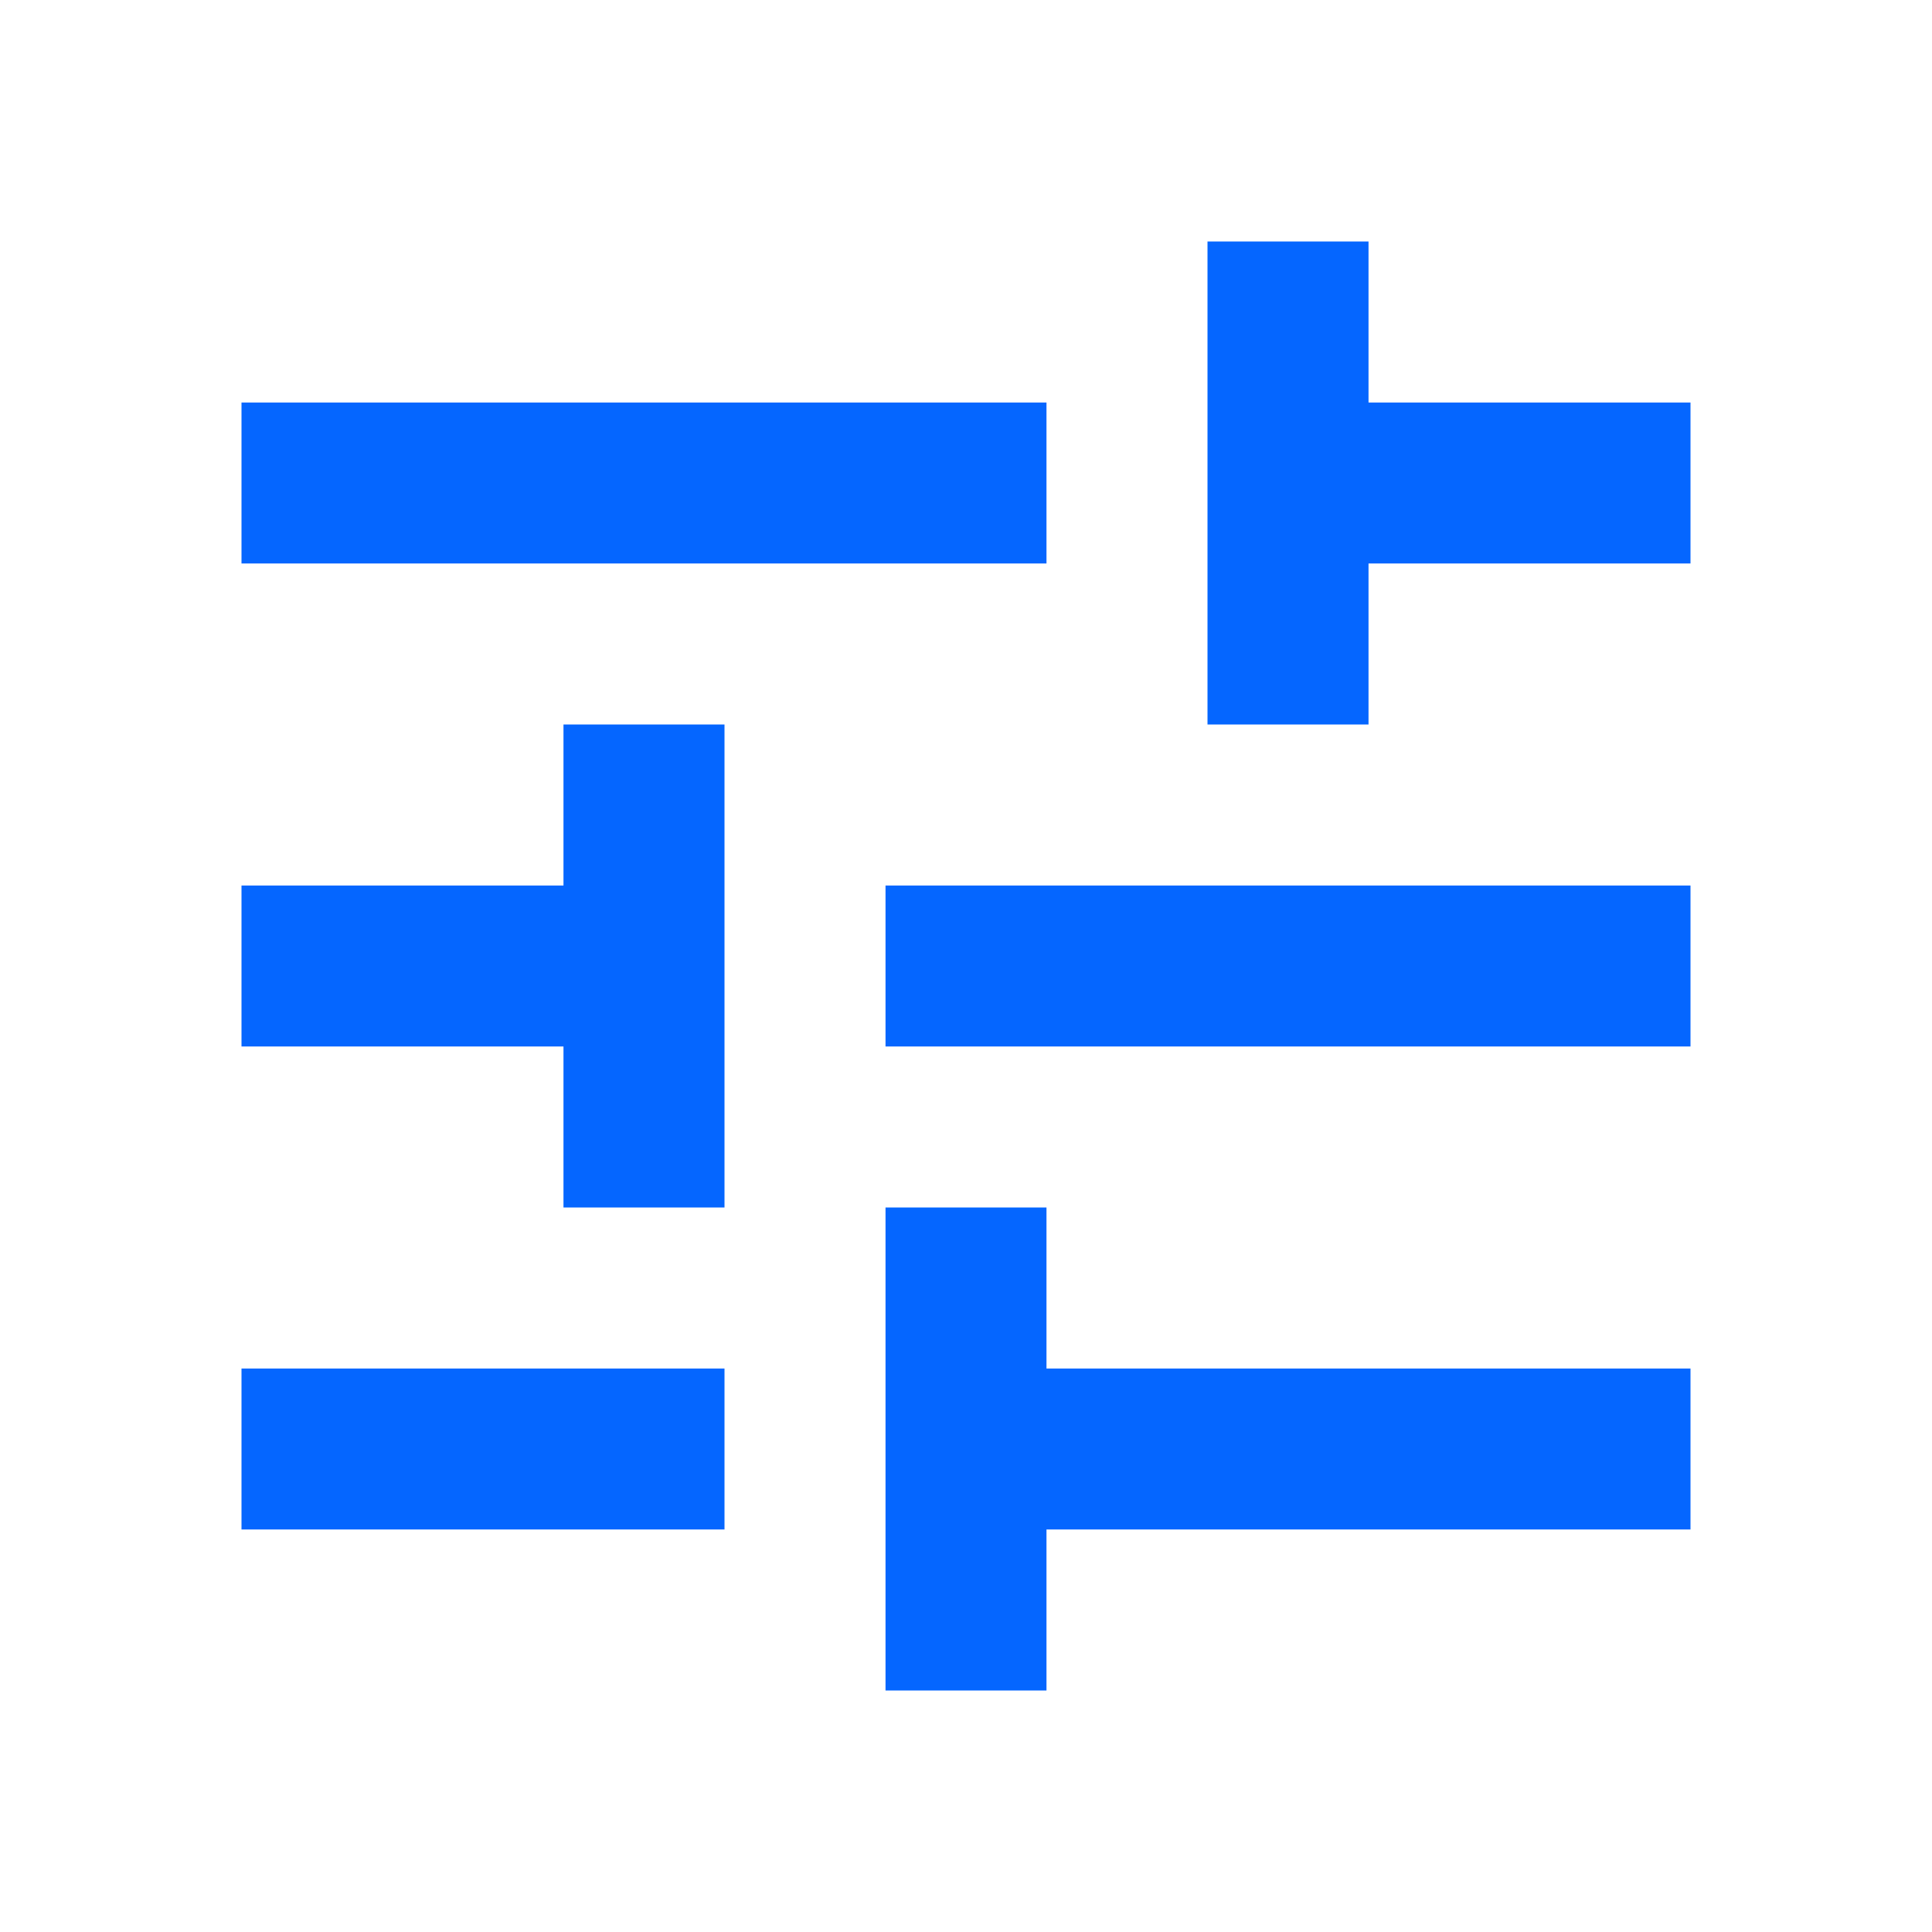 <svg width="32" height="32" viewBox="0 0 32 32" fill="none" xmlns="http://www.w3.org/2000/svg">
<path fill-rule="evenodd" clip-rule="evenodd" d="M4 22.667V25.333H12V22.667H4ZM4 6.667V9.333H17.333V6.667H4ZM17.333 28V25.333H28V22.667H17.333V20H14.667V28H17.333ZM9.333 12V14.667H4V17.333H9.333V20H12V12H9.333ZM28 17.333V14.667H14.667V17.333H28ZM20 12H22.667V9.333H28V6.667H22.667V4H20V12Z" fill="#0566FF"/>
</svg>
